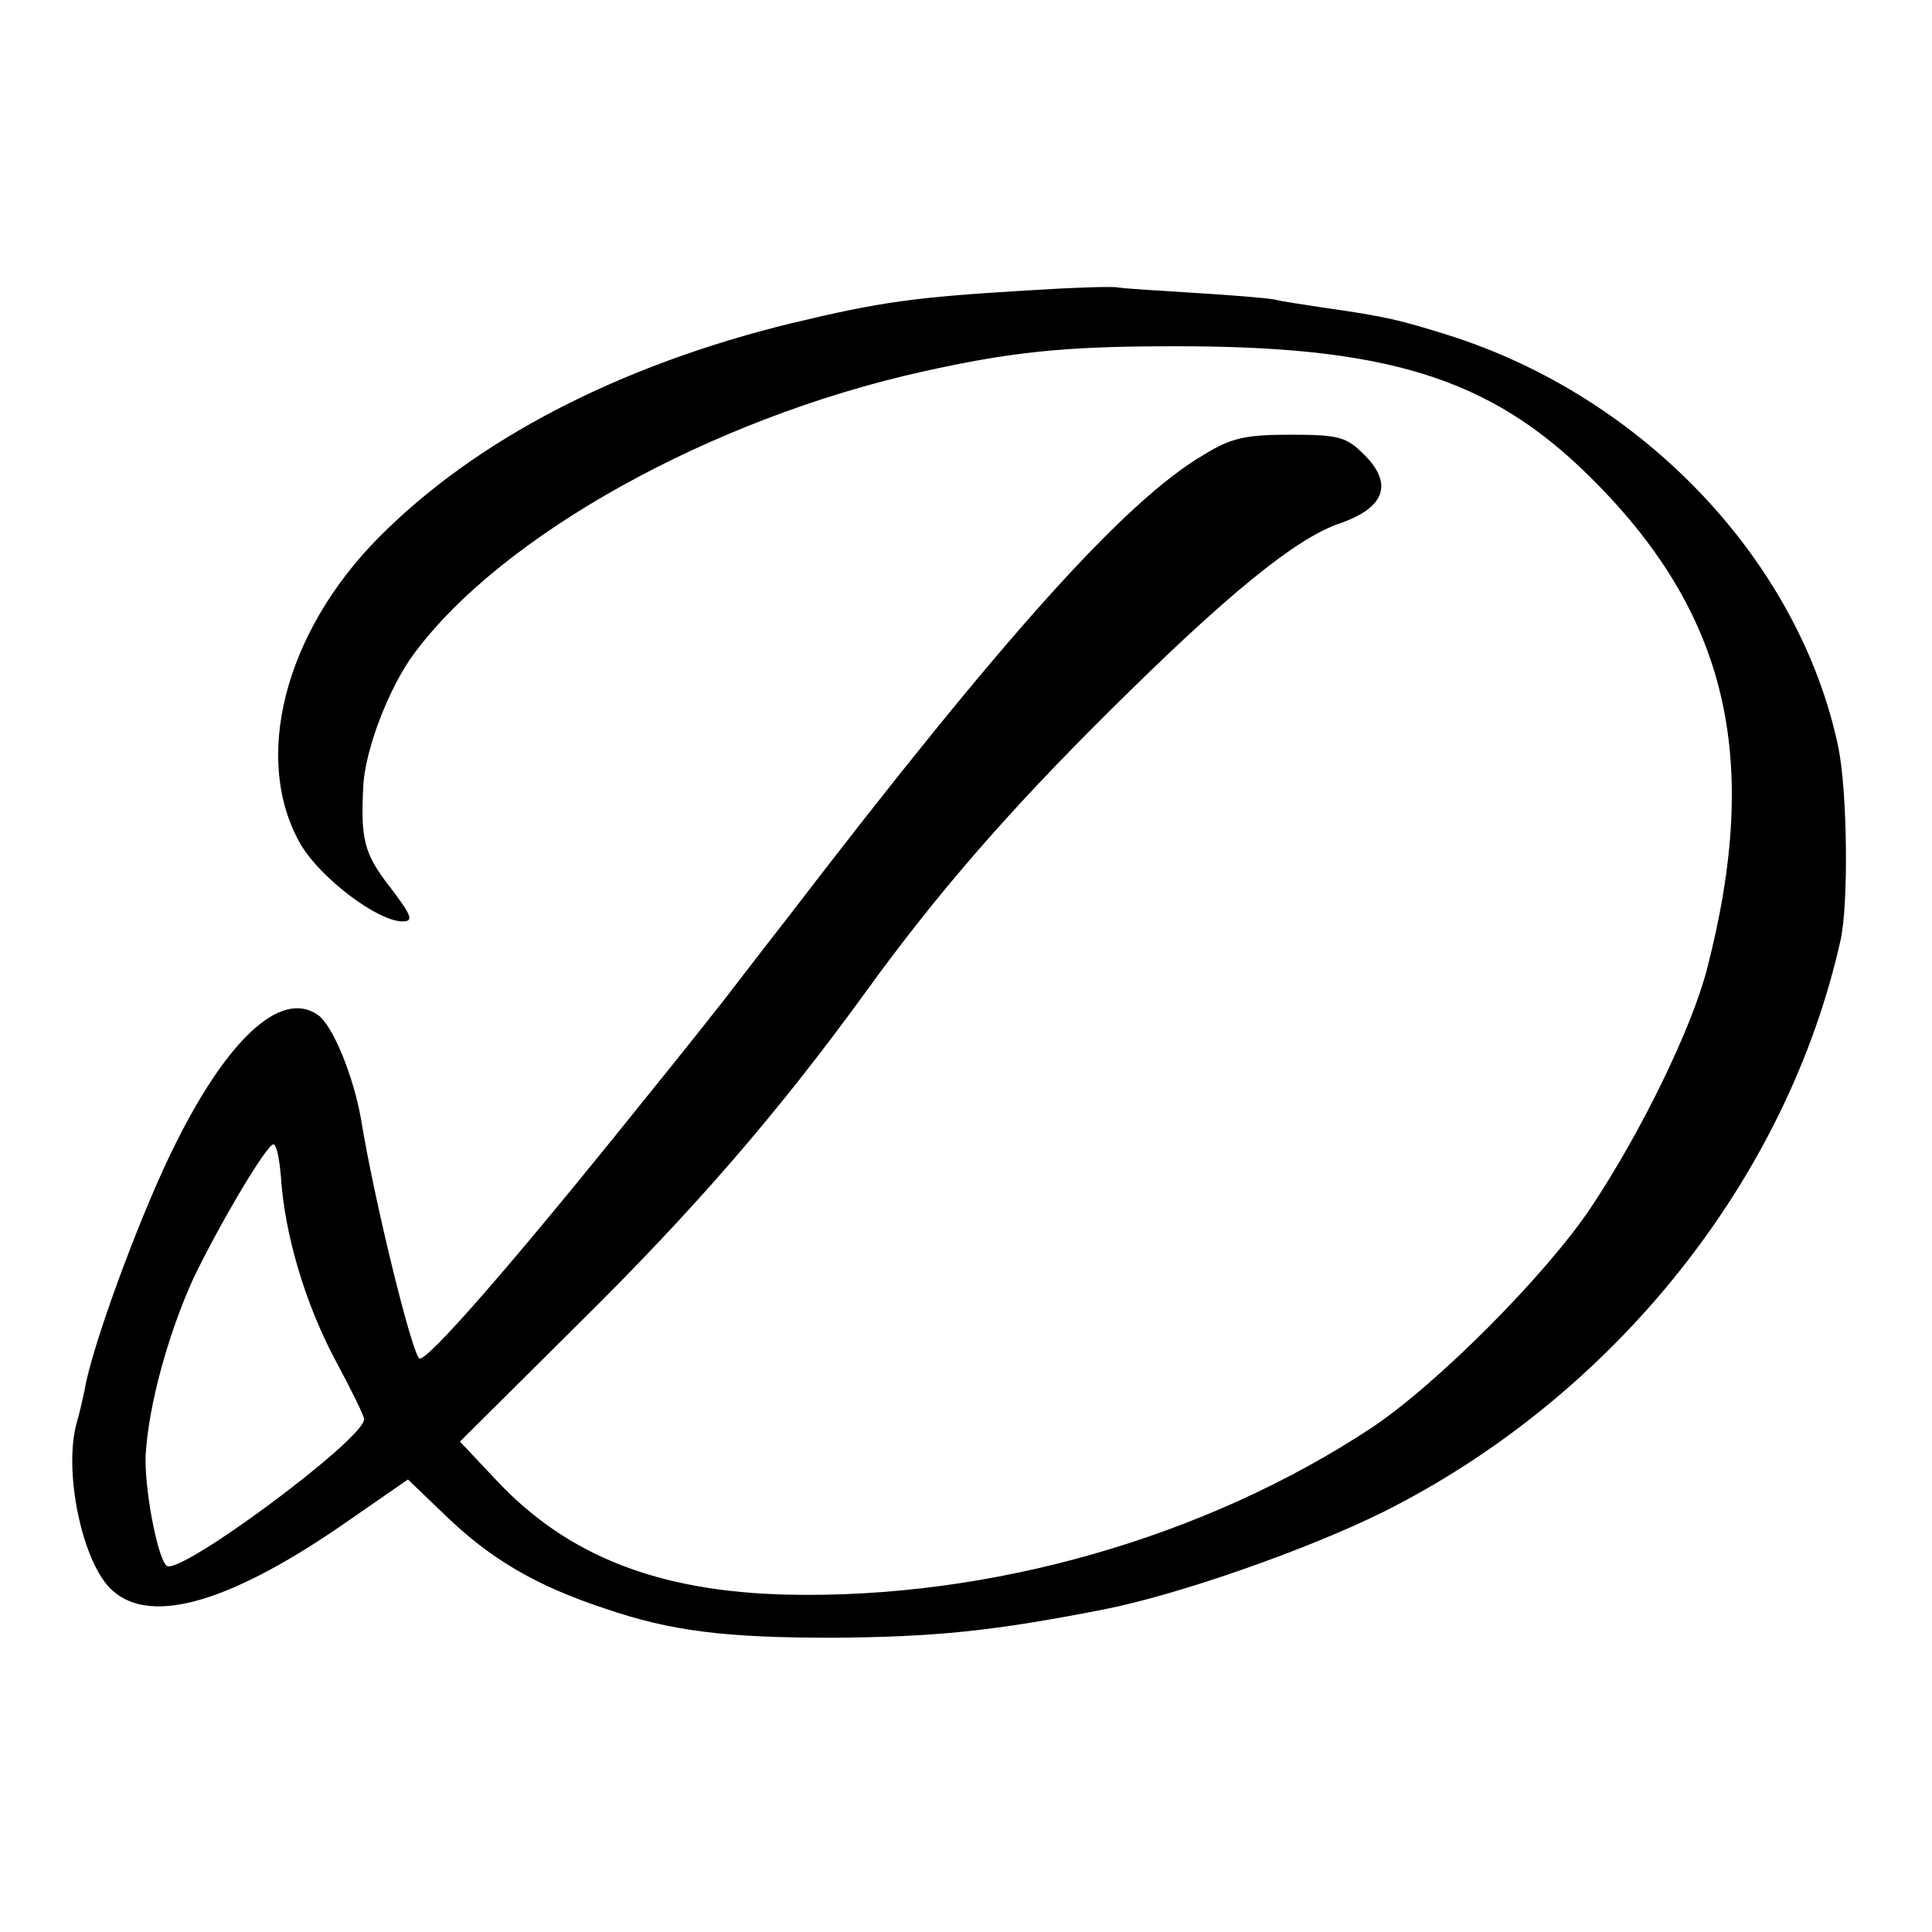 <?xml version="1.0" standalone="no"?>
<!DOCTYPE svg PUBLIC "-//W3C//DTD SVG 20010904//EN"
 "http://www.w3.org/TR/2001/REC-SVG-20010904/DTD/svg10.dtd">
<svg version="1.0" xmlns="http://www.w3.org/2000/svg"
 width="260pt" height="260pt" viewBox="0 0 260 260"
 preserveAspectRatio="xMidYMid meet">
<g transform="translate(0,260) scale(0.1,-0.1)"
fill="#000000" stroke="none">
<path d="M1380 2209 c-149 -9 -194 -15 -315 -44 -233 -57 -425 -157 -555 -288
-128 -129 -171 -300 -105 -414 27 -45 103 -103 137 -103 15 0 12 8 -17 46 -35
45 -40 64 -36 138 3 48 34 130 68 176 118 160 401 317 685 380 117 26 189 34
333 34 290 1 429 -42 563 -174 187 -184 233 -379 159 -665 -21 -80 -88 -218
-156 -320 -60 -90 -207 -238 -296 -297 -223 -147 -512 -230 -785 -224 -174 4
-297 52 -393 155 l-48 51 159 158 c155 153 268 283 387 447 97 134 193 244
327 377 158 157 252 234 312 254 60 21 71 53 32 92 -24 24 -34 27 -99 27 -60
0 -80 -4 -117 -27 -106 -62 -271 -246 -560 -623 -47 -60 -90 -117 -97 -125 -6
-8 -53 -67 -104 -130 -167 -208 -287 -346 -295 -338 -11 12 -60 211 -78 321
-10 58 -38 127 -58 141 -51 36 -126 -36 -199 -188 -46 -96 -106 -261 -115
-316 -3 -14 -7 -32 -10 -42 -20 -66 7 -194 48 -229 53 -47 162 -14 319 96 l78
54 50 -48 c61 -59 122 -95 216 -126 88 -30 160 -39 305 -39 139 1 217 9 365
38 102 20 275 81 376 131 310 155 544 447 616 770 11 50 9 201 -3 259 -52 250
-262 472 -525 555 -64 20 -83 25 -168 37 -25 4 -55 8 -66 11 -11 2 -60 6 -110
9 -49 3 -94 6 -100 7 -5 2 -62 0 -125 -4z m-1002 -1192 c5 -79 33 -171 72
-245 22 -41 40 -77 40 -82 0 -27 -251 -213 -266 -197 -13 13 -30 107 -28 149
4 67 30 162 64 237 36 75 99 181 108 181 4 0 8 -19 10 -43z"/>
</g>
</svg>
